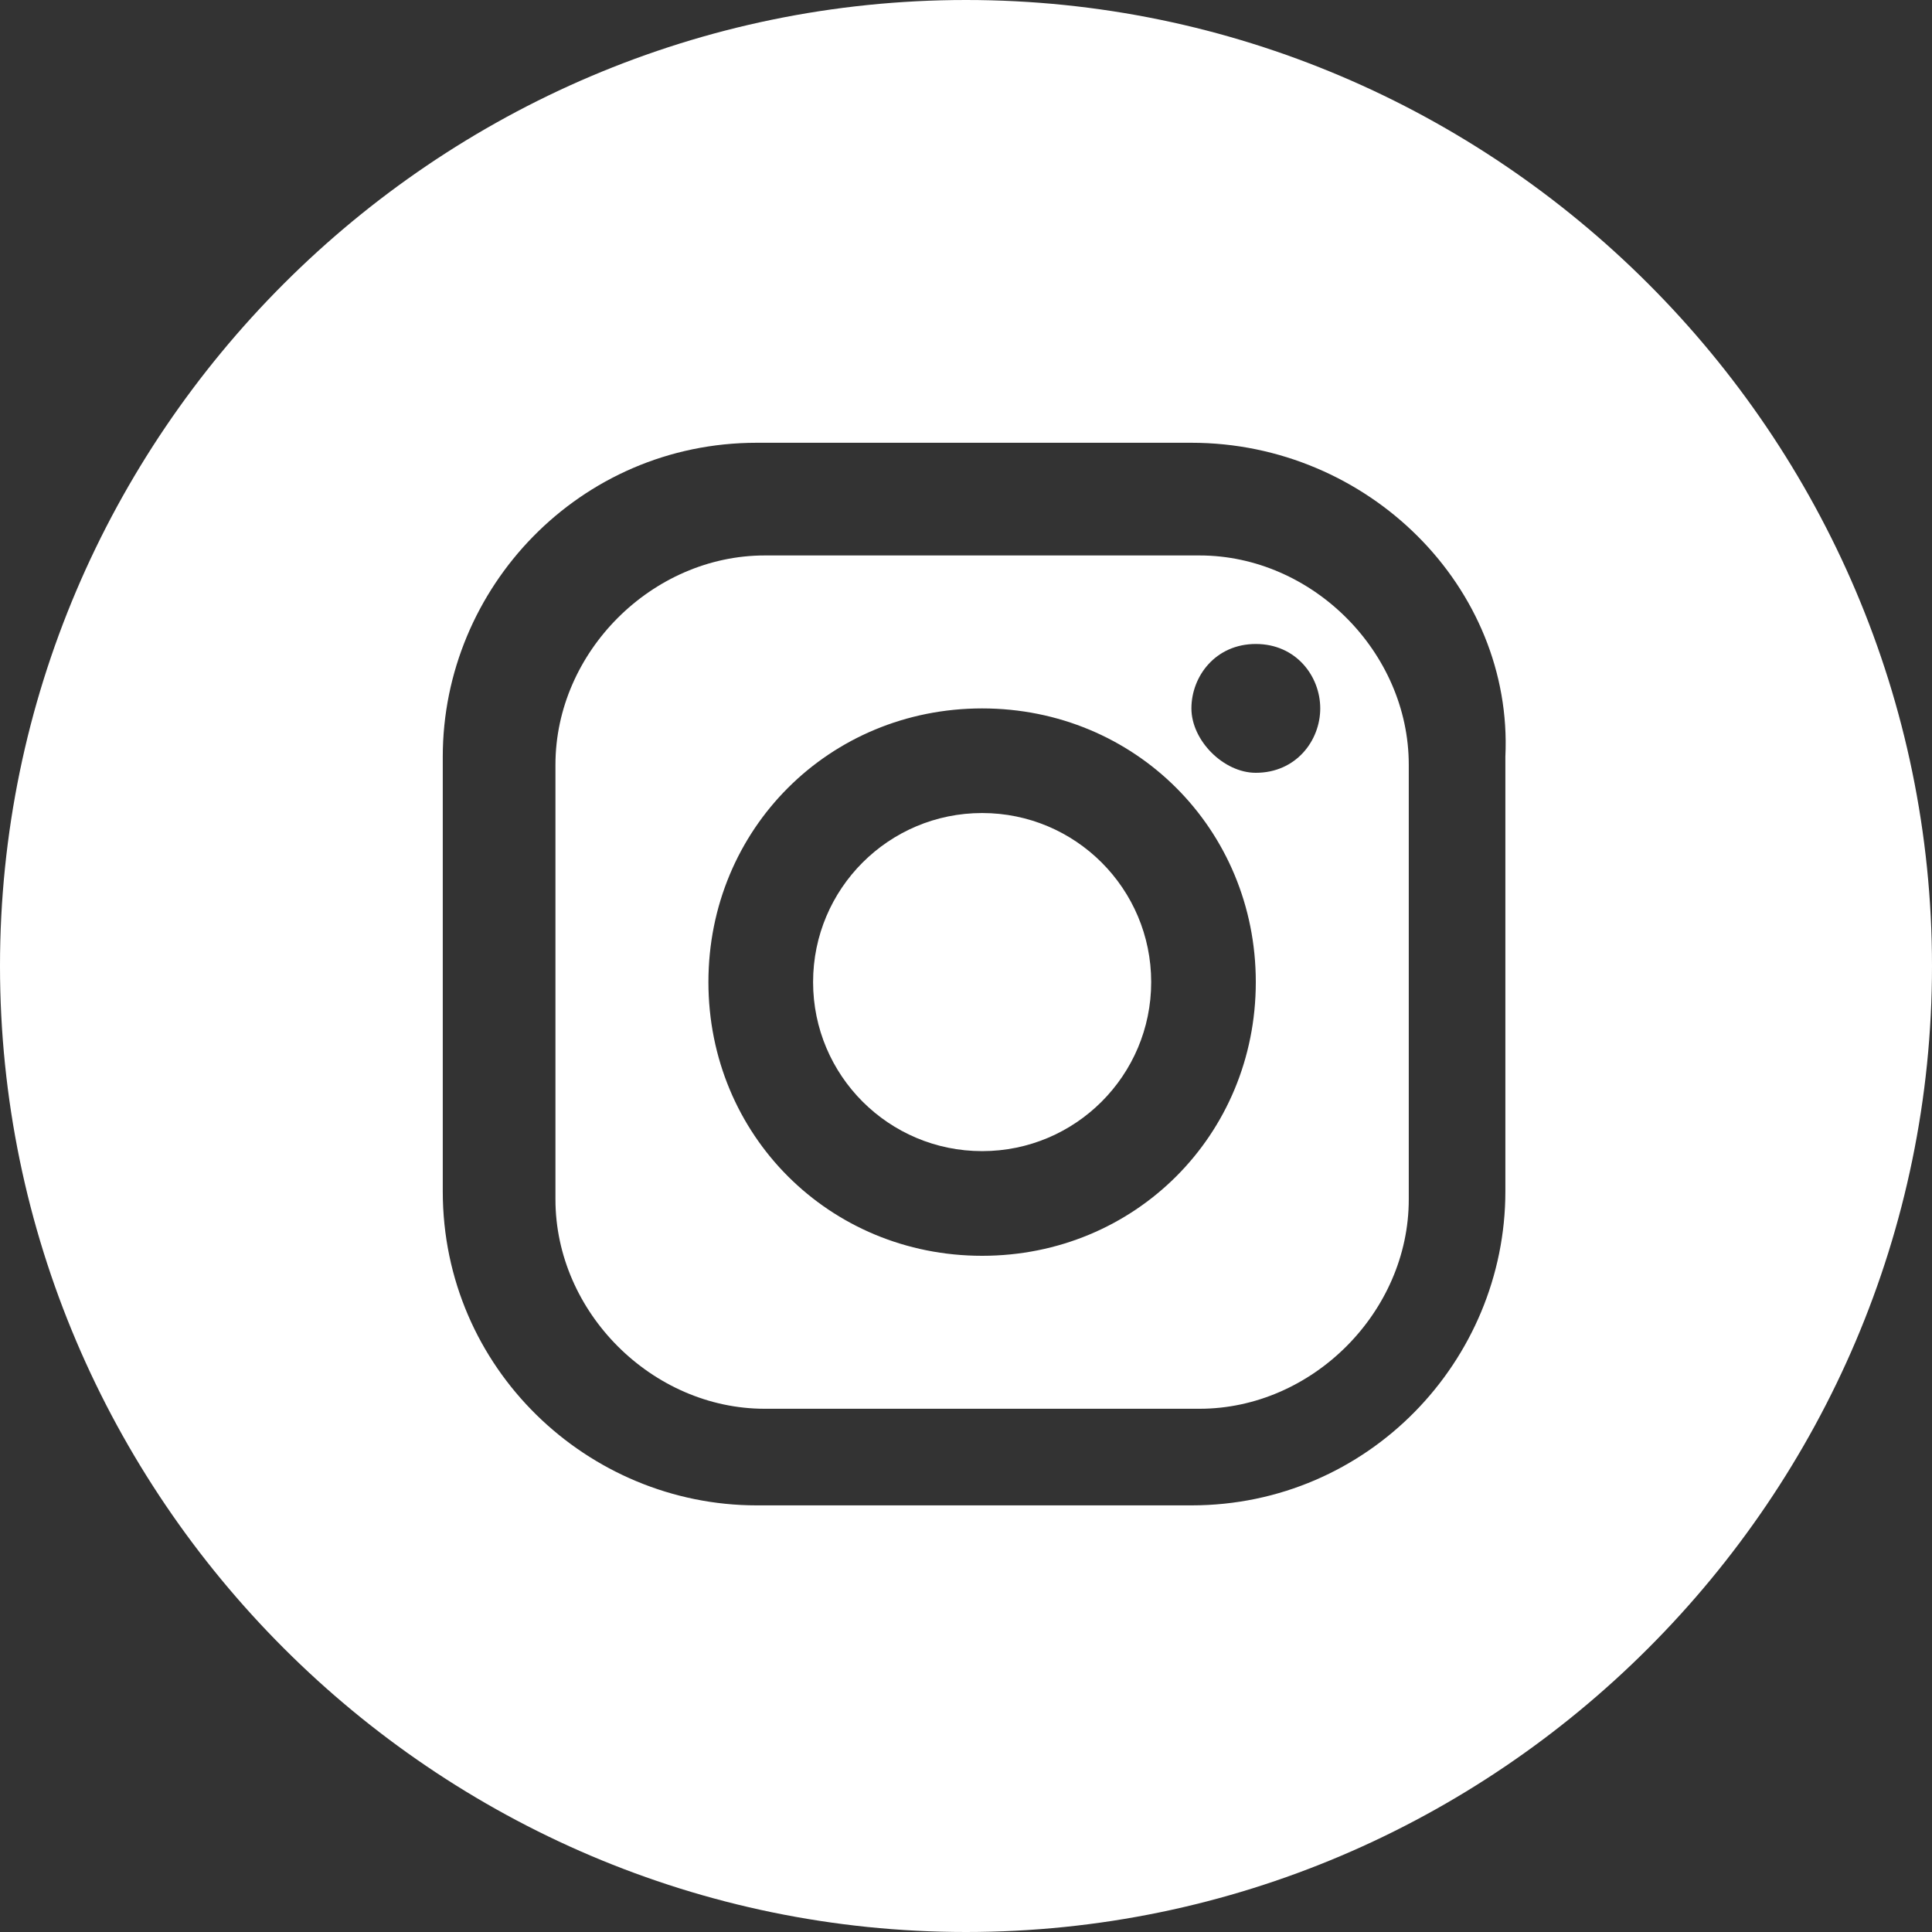 <svg width="34" height="34" viewBox="0 0 34 34" fill="none" xmlns="http://www.w3.org/2000/svg">
<rect x="0" y="0" width="34" height="34" fill="#333333" stroke="none"/>
<path d="M21.109 9.775C23.092 9.775 24.792 11.475 24.792 13.458V21.108C24.792 23.092 23.092 24.792 21.109 24.792H13.459C11.475 24.792 9.775 23.092 9.775 21.108V13.458C9.775 11.475 11.475 9.775 13.459 9.775H21.109ZM17.284 12.467C14.592 12.467 12.467 14.592 12.467 17.283C12.467 19.975 14.592 22.1 17.284 22.1C19.975 22.1 22.1 19.975 22.1 17.283C22.1 14.592 19.975 12.467 17.284 12.467ZM22.1 11.333C21.392 11.333 20.967 11.9 20.967 12.467C20.967 13.033 21.534 13.6 22.1 13.6C22.809 13.6 23.234 13.033 23.234 12.467C23.234 11.9 22.809 11.333 22.1 11.333Z" fill="white"/>
<path d="M17 0C26.35 0 34 7.65 34 17C34 26.35 26.35 34 17 34C7.65 34 0 26.35 0 17C0 7.65 7.65 0 17 0ZM20.967 7.792H13.317C10.2 7.792 7.792 10.342 7.792 13.317V20.967C7.792 24.083 10.342 26.492 13.317 26.492H20.967C24.083 26.492 26.492 23.942 26.492 20.967V13.317C26.633 10.342 24.083 7.792 20.967 7.792Z" fill="white"/>
<path d="M17.284 20.258C18.927 20.258 20.259 18.926 20.259 17.283C20.259 15.64 18.927 14.308 17.284 14.308C15.64 14.308 14.309 15.64 14.309 17.283C14.309 18.926 15.64 20.258 17.284 20.258Z" fill="white"/>
</svg>
